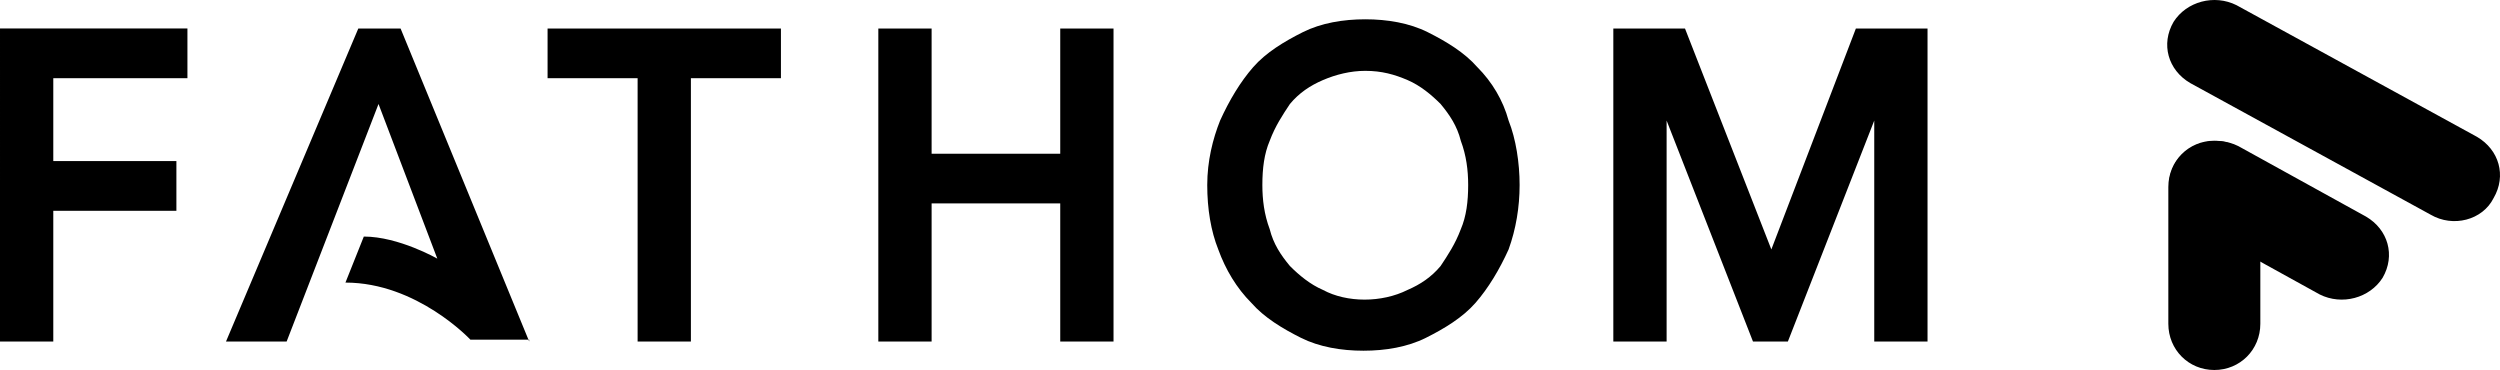 <svg fill="none" height="74" viewBox="0 0 500 74" width="500" xmlns="http://www.w3.org/2000/svg"><g fill="#000"><path d="m0 68.3h10.658v-26.145h24.622v-9.942h-24.622v-16.571h26.828v-9.942h-37.485zm109.515-52.657h18.008v52.657h10.657v-52.657h18.007v-9.942h-46.672zm102.533 15.098h-25.725v-25.04h-10.658v62.6h10.658v-27.618h25.725v27.618h10.657v-62.6h-10.657zm83.422-17.307c-2.573-2.946-6.247-5.155-9.922-6.996s-8.085-2.578-12.496-2.578c-4.409 0-8.819.736-12.494 2.578-3.676 1.841-7.351 4.051-9.923 6.996s-4.777 6.628-6.615 10.679c-1.47 3.682-2.572 8.101-2.572 12.888 0 4.787.735 9.206 2.204 12.888 1.47 4.051 3.676 7.733 6.615 10.679 2.573 2.946 6.248 5.155 9.923 6.997 3.675 1.841 8.085 2.577 12.495 2.577s8.82-.737 12.495-2.577c3.675-1.841 7.35-4.051 9.923-6.997 2.572-2.946 4.777-6.628 6.615-10.679 1.47-4.05 2.205-8.469 2.205-12.888 0-4.419-.735-9.206-2.205-12.888-1.103-4.051-3.308-7.733-6.248-10.679zm-3.307 32.405c-1.103 2.946-2.573 5.155-4.043 7.365-1.838 2.209-4.042 3.683-6.615 4.787-5.145 2.578-12.127 2.578-16.905 0-2.572-1.104-4.778-2.946-6.615-4.787-1.837-2.209-3.307-4.419-4.042-7.365-1.103-2.946-1.47-5.892-1.47-8.838 0-3.314.367-6.26 1.47-8.838 1.102-2.946 2.572-5.155 4.042-7.365 1.837-2.209 4.043-3.682 6.615-4.787 2.573-1.105 5.513-1.841 8.452-1.841 3.308 0 5.881.736 8.453 1.841 2.573 1.105 4.777 2.946 6.615 4.787 1.838 2.209 3.308 4.419 4.043 7.365 1.102 2.946 1.47 5.892 1.47 8.838 0 3.314-.368 6.26-1.47 8.838zm79.014-40.138-16.907 44.188-17.272-44.188h-14.333v62.6h10.658v-44.188l17.272 44.188h6.983l17.273-44.188v44.188h10.656v-62.6zm-265.337 62.6-25.725-62.6h-8.453l-26.46 62.6h12.127l18.375-47.502 11.76 30.932s-7.717-4.419-14.7-4.419l-3.675 9.206c14.333 0 24.99 11.415 24.99 11.415h11.76z"/><path d="m486.143 42.944-48.098-26.333c-4.442-2.596-5.922-7.789-3.33-12.239 2.588-4.08 8.139-5.563 12.581-3.338l48.098 26.333c4.443 2.596 5.922 7.789 3.33 12.239-2.217 4.451-8.139 5.934-12.581 3.338zm-22.199 15.948-25.528-14.094c-4.442-2.596-5.922-7.789-3.334-12.239 2.592-4.08 8.143-5.563 12.581-3.338l25.533 14.094c4.438 2.596 5.917 7.788 3.329 12.239-2.592 4.08-8.139 5.563-12.581 3.338z"/><path d="m433.667 64.755v-27.364c0-5.177 4.046-9.245 9.198-9.245 5.156 0 9.202 4.068 9.202 9.245v27.364c0 5.177-4.046 9.245-9.202 9.245-5.152 0-9.198-4.067-9.198-9.245z"/></g></svg>
